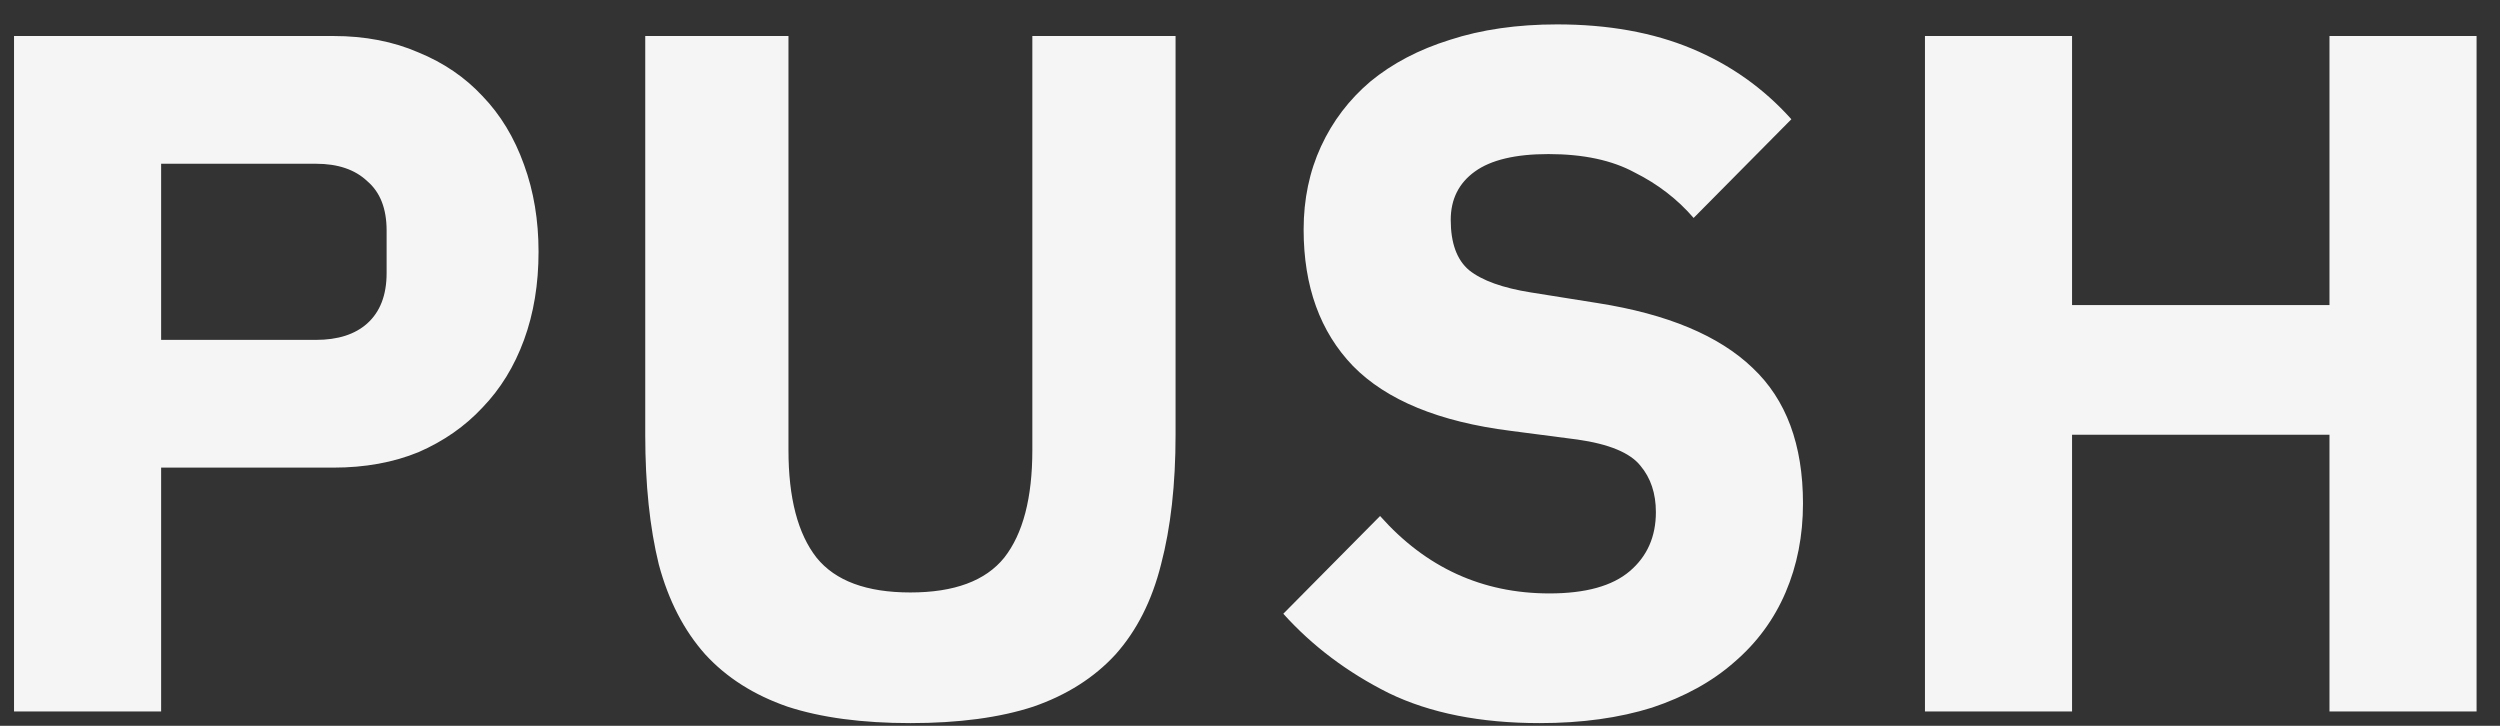 <svg width="62" height="18" viewBox="0 0 62 18" fill="none" xmlns="http://www.w3.org/2000/svg">
<rect x="0" y="0" width="62" height="18" fill="#333333" stroke="none"/>
<path d="M0.348 17.645V0.893H8.268C9.052 0.893 9.756 1.029 10.38 1.301C11.004 1.557 11.532 1.917 11.964 2.381C12.412 2.845 12.756 3.413 12.996 4.085C13.236 4.741 13.356 5.461 13.356 6.245C13.356 7.045 13.236 7.773 12.996 8.429C12.756 9.085 12.412 9.645 11.964 10.109C11.532 10.573 11.004 10.941 10.38 11.213C9.756 11.469 9.052 11.597 8.268 11.597H3.996V17.645H0.348ZM3.996 8.429H7.836C8.38 8.429 8.804 8.293 9.108 8.021C9.428 7.733 9.588 7.317 9.588 6.773V5.717C9.588 5.173 9.428 4.765 9.108 4.493C8.804 4.205 8.38 4.061 7.836 4.061H3.996V8.429ZM19.554 0.893V11.165C19.554 12.349 19.786 13.237 20.25 13.829C20.714 14.405 21.49 14.693 22.578 14.693C23.666 14.693 24.442 14.405 24.906 13.829C25.37 13.237 25.602 12.349 25.602 11.165V0.893H29.154V10.781C29.154 12.013 29.034 13.085 28.794 13.997C28.57 14.893 28.194 15.637 27.666 16.229C27.138 16.805 26.458 17.237 25.626 17.525C24.794 17.797 23.778 17.933 22.578 17.933C21.378 17.933 20.362 17.797 19.53 17.525C18.698 17.237 18.018 16.805 17.49 16.229C16.962 15.637 16.578 14.893 16.338 13.997C16.114 13.085 16.002 12.013 16.002 10.781V0.893H19.554ZM38.186 17.933C36.714 17.933 35.466 17.685 34.442 17.189C33.418 16.677 32.546 16.021 31.826 15.221L34.226 12.797C35.362 14.077 36.762 14.717 38.426 14.717C39.322 14.717 39.986 14.533 40.418 14.165C40.85 13.797 41.066 13.309 41.066 12.701C41.066 12.237 40.938 11.853 40.682 11.549C40.426 11.229 39.906 11.013 39.122 10.901L37.466 10.685C35.69 10.461 34.386 9.925 33.554 9.077C32.738 8.229 32.33 7.101 32.33 5.693C32.33 4.941 32.474 4.253 32.762 3.629C33.05 3.005 33.458 2.469 33.986 2.021C34.53 1.573 35.186 1.229 35.954 0.989C36.738 0.733 37.626 0.605 38.618 0.605C39.882 0.605 40.994 0.805 41.954 1.205C42.914 1.605 43.738 2.189 44.426 2.957L42.002 5.405C41.602 4.941 41.114 4.565 40.538 4.277C39.978 3.973 39.266 3.821 38.402 3.821C37.586 3.821 36.978 3.965 36.578 4.253C36.178 4.541 35.978 4.941 35.978 5.453C35.978 6.029 36.13 6.445 36.434 6.701C36.754 6.957 37.266 7.141 37.97 7.253L39.626 7.517C41.354 7.789 42.634 8.325 43.466 9.125C44.298 9.909 44.714 11.029 44.714 12.485C44.714 13.285 44.57 14.021 44.282 14.693C43.994 15.365 43.57 15.941 43.01 16.421C42.466 16.901 41.786 17.277 40.97 17.549C40.154 17.805 39.226 17.933 38.186 17.933ZM57.771 10.781H51.387V17.645H47.739V0.893H51.387V7.565H57.771V0.893H61.419V17.645H57.771V10.781Z" fill="#F5F5F6"/>
</svg>
